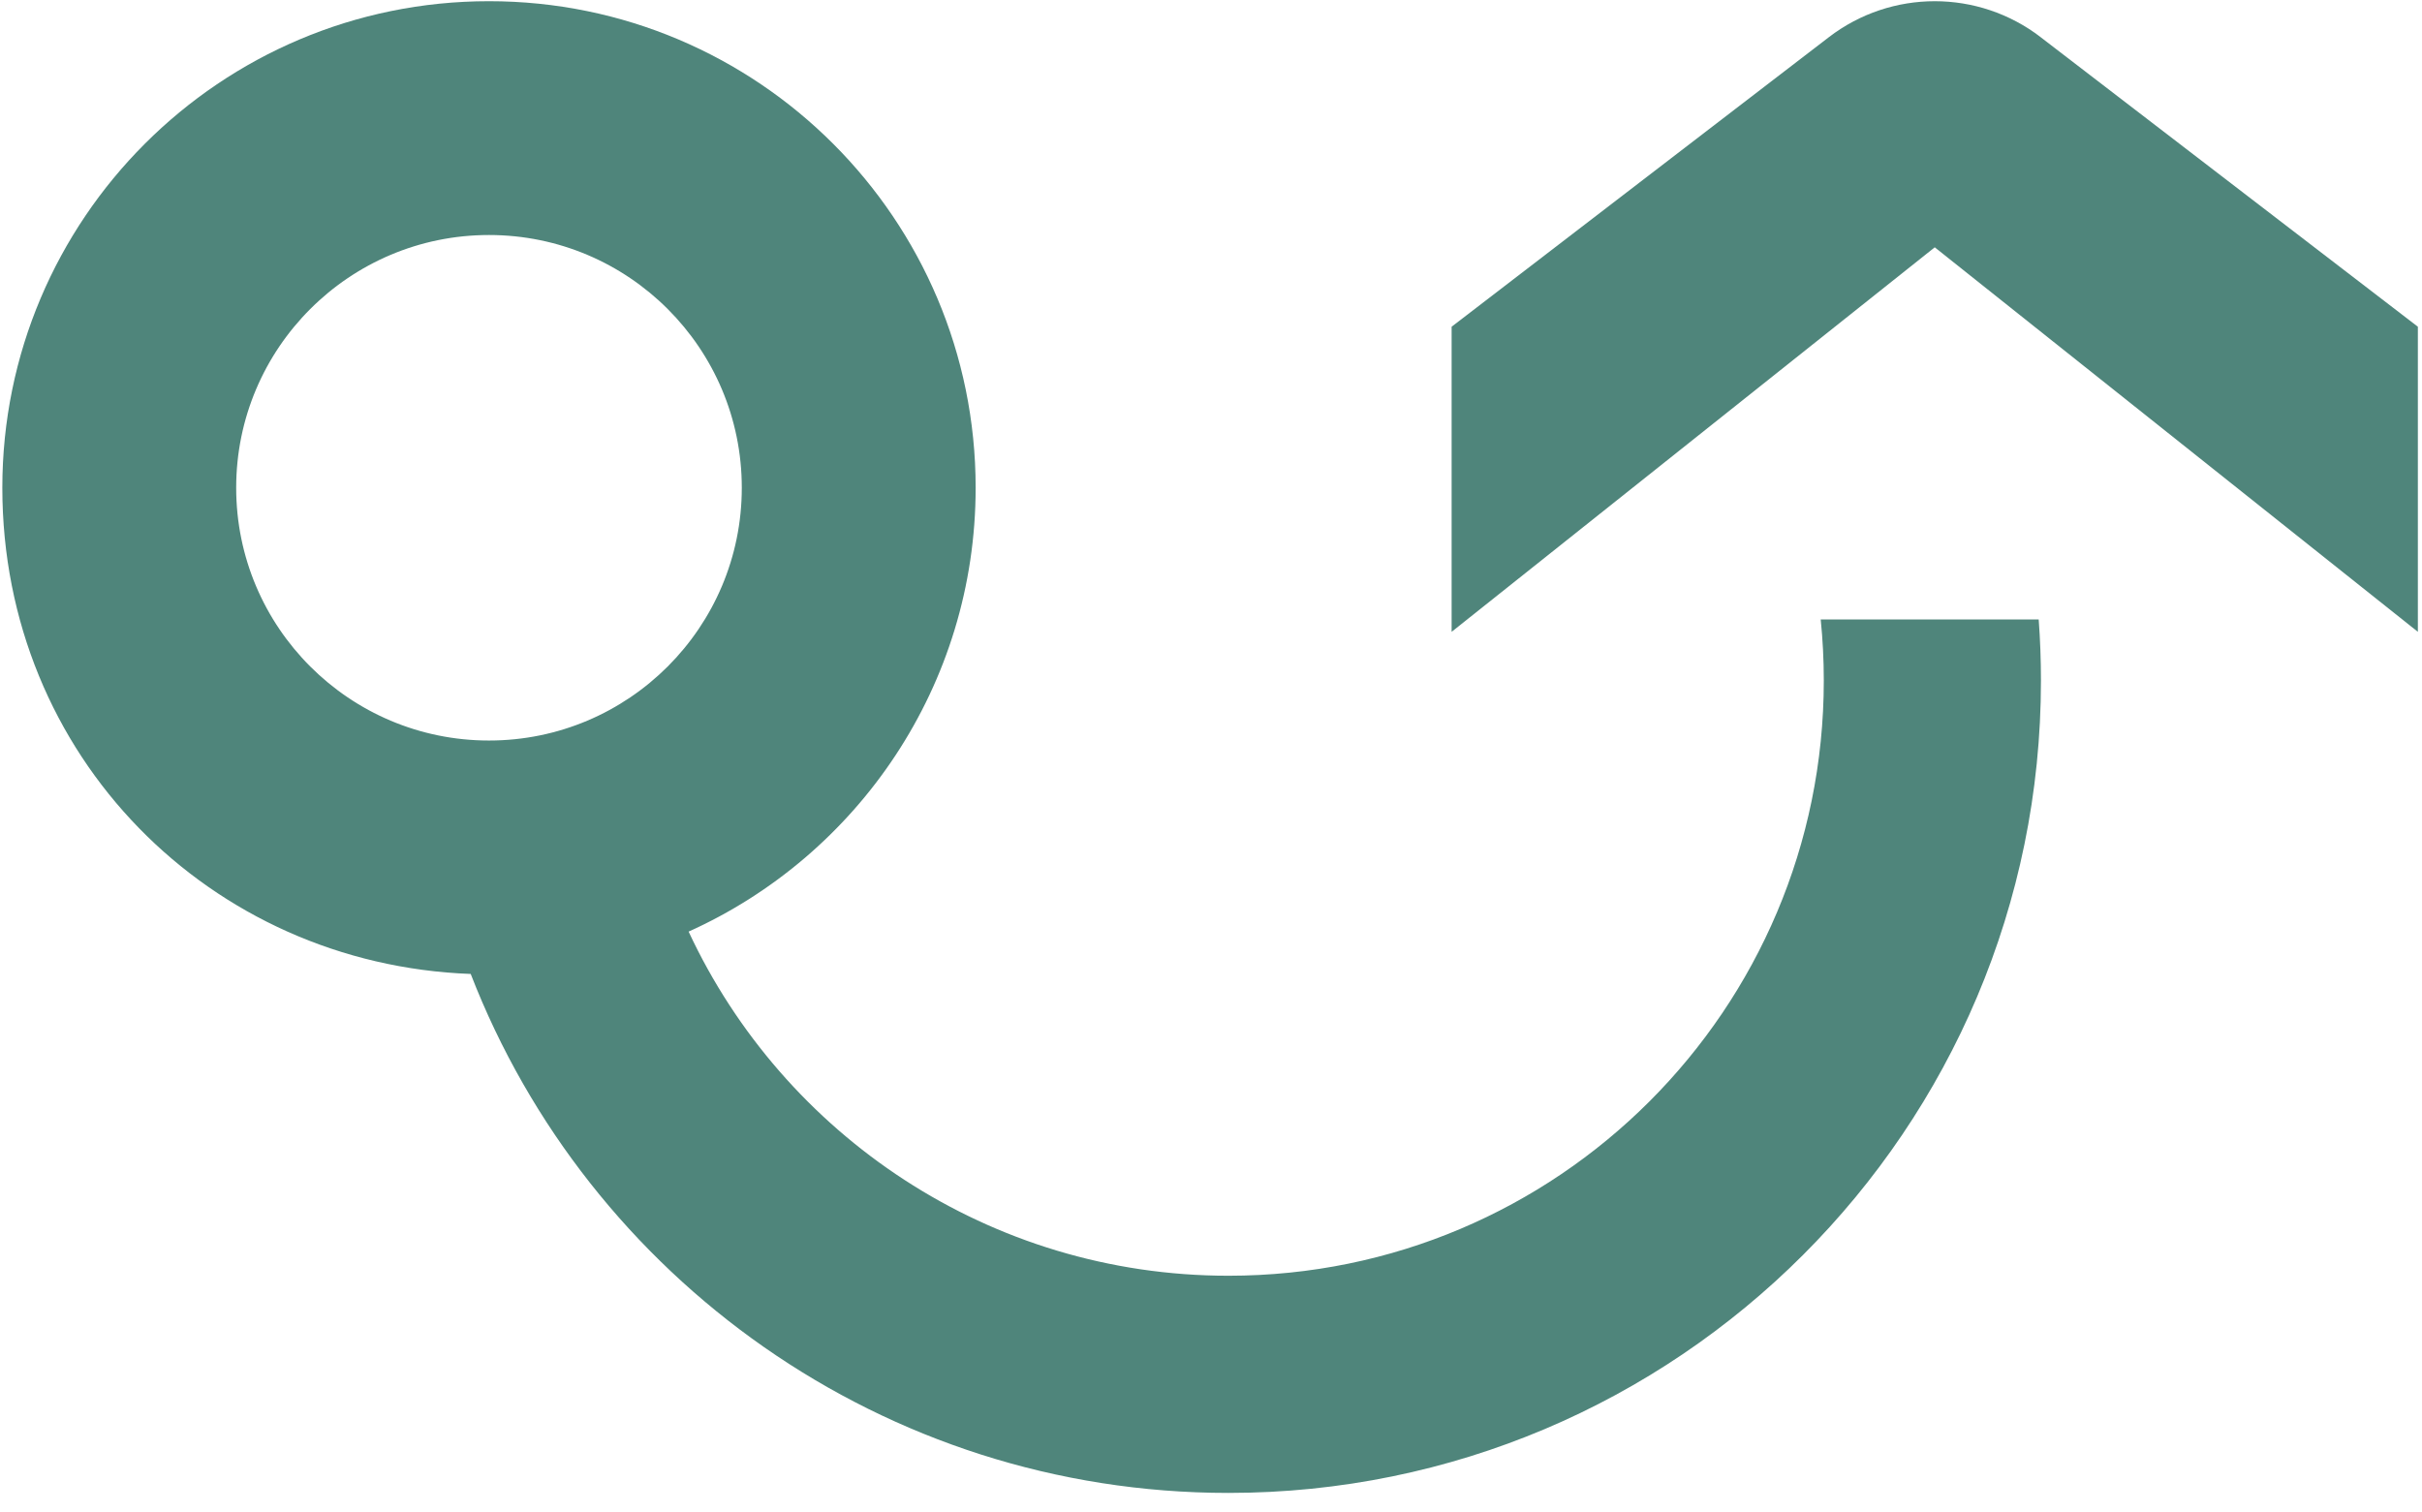 <?xml version="1.0" encoding="UTF-8"?>
<!DOCTYPE svg PUBLIC '-//W3C//DTD SVG 1.0//EN'
          'http://www.w3.org/TR/2001/REC-SVG-20010904/DTD/svg10.dtd'>
<svg fill="none" height="201" style="fill: none;" viewBox="0 0 322 201" width="322" xmlns="http://www.w3.org/2000/svg" xmlns:xlink="http://www.w3.org/1999/xlink"
><g clip-path="url(#a)" fill="#4F857B"
  ><path d="M271.31 4.946C263 -1.434 251.45 -1.434 243.14 4.946L192.99 43.446V84.016L257.22 32.886L321.45 84.016V43.446L271.3 4.946H271.31Z"
    /><path d="M242.06 82.37C242.33 85.04 242.47 87.75 242.47 90.5C242.47 134.21 207.04 169.64 163.33 169.64C131.55 169.64 104.15 150.91 91.55 123.88C114.05 113.75 129.71 91.13 129.71 64.86C129.71 29.13 100.74 0.16 65.01 0.16C29.28 0.16 0.31 29.13 0.31 64.86C0.31 100.59 27.97 128.23 62.58 129.51C78.22 169.88 117.43 198.52 163.32 198.52C222.98 198.52 271.34 150.16 271.34 90.5C271.34 87.77 271.24 85.05 271.04 82.37H242.06ZM65.01 98.47C46.45 98.47 31.4 83.42 31.4 64.86C31.4 46.3 46.45 31.25 65.01 31.25C83.57 31.25 98.62 46.3 98.62 64.86C98.62 83.42 83.57 98.47 65.01 98.47Z"
  /></g
  ><defs
  ><clipPath id="a"
    ><path d="M0 0H321.15V200H0z" fill="#fff" transform="translate(.31 .166)"
    /></clipPath
  ></defs
></svg
>
